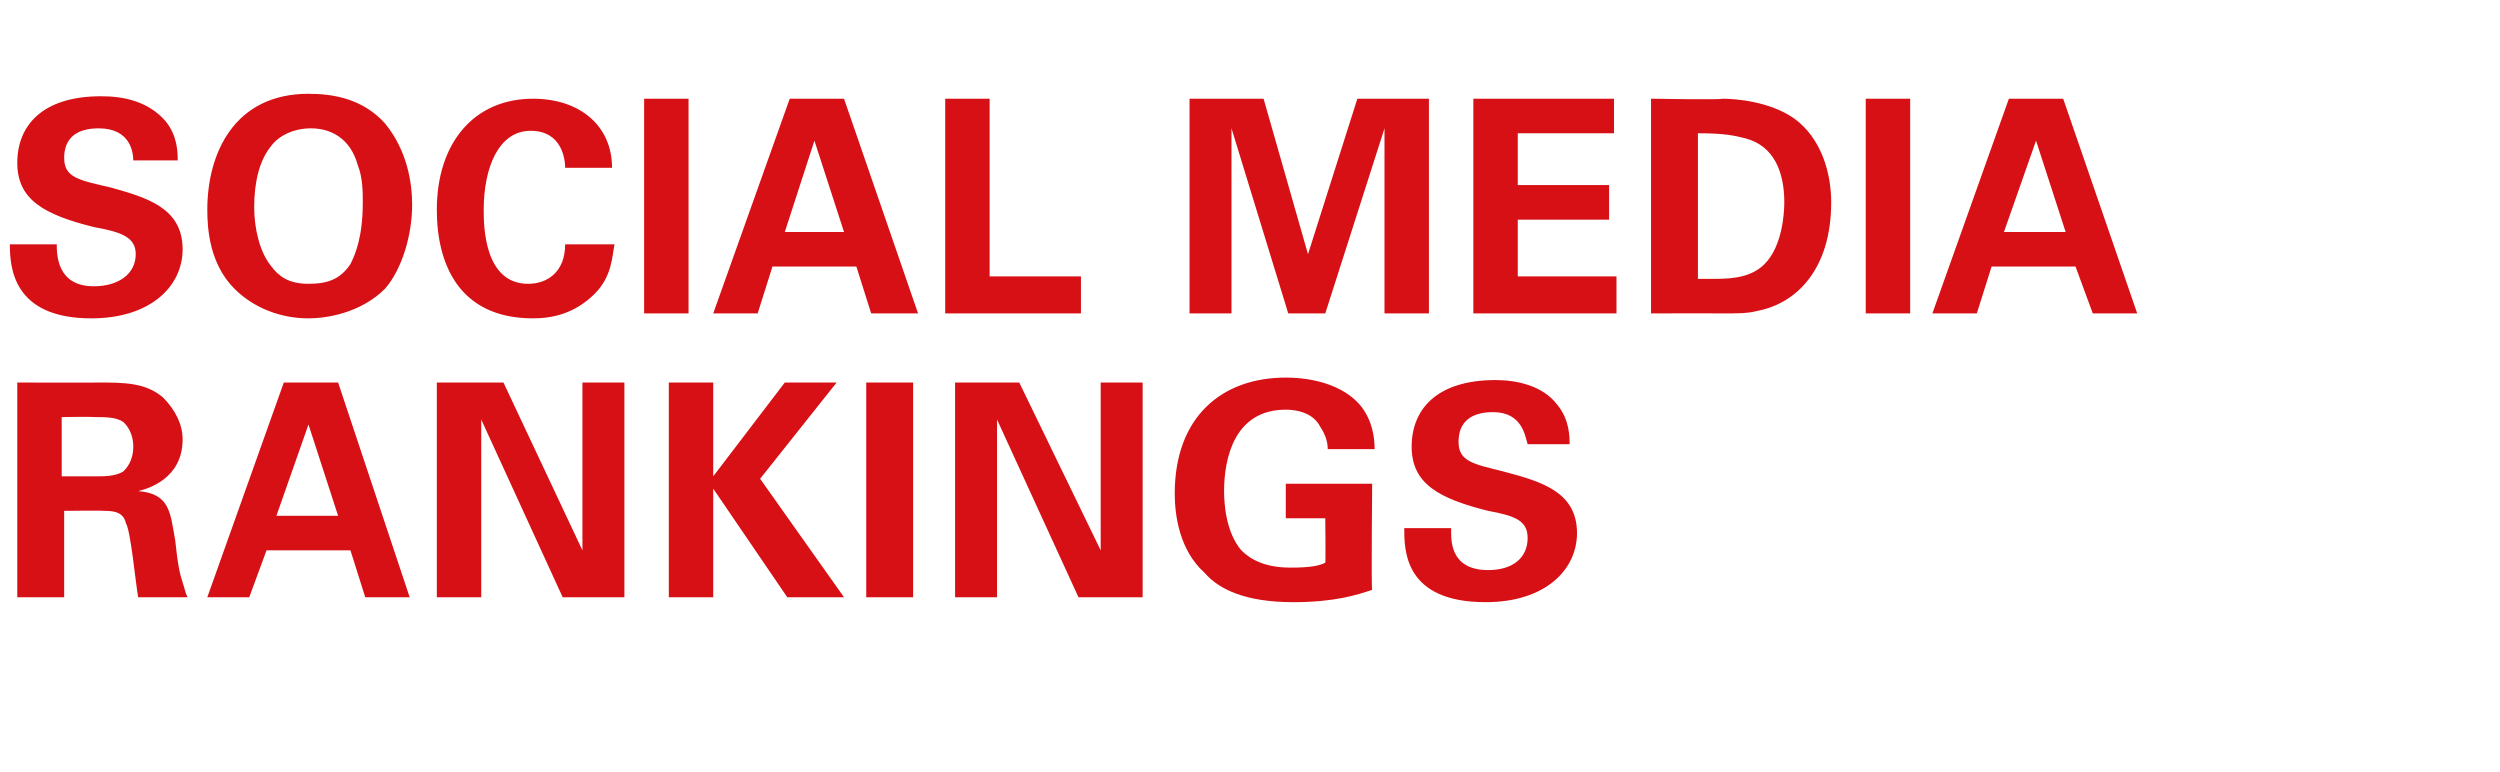 <?xml version="1.0" standalone="no"?><!DOCTYPE svg PUBLIC "-//W3C//DTD SVG 1.1//EN" "http://www.w3.org/Graphics/SVG/1.1/DTD/svg11.dtd"><svg xmlns="http://www.w3.org/2000/svg" version="1.1" width="101.3px" height="31.3px" viewBox="0 -4 101.3 31.3" style="top:-4px">  <desc>SOCIAL MEDIA RANKINGS</desc>  <defs/>  <g id="Polygon123514">    <path d="M 0.7 11.5 C 0.7 11.5 4 11.51 4 11.5 C 5 11.5 5.9 11.5 6.6 12.1 C 7.1 12.6 7.4 13.2 7.4 13.8 C 7.4 15.4 6 15.8 5.6 15.9 C 6.9 16 6.9 16.8 7.1 17.9 C 7.2 18.9 7.3 19.3 7.4 19.6 C 7.5 19.9 7.5 20 7.6 20.2 C 7.6 20.2 5.6 20.2 5.6 20.2 C 5.5 19.7 5.3 17.5 5.1 17.2 C 5 16.7 4.5 16.7 4.2 16.7 C 4.21 16.68 2.6 16.7 2.6 16.7 L 2.6 20.2 L 0.7 20.2 L 0.7 11.5 Z M 2.5 15.3 C 2.5 15.3 4.02 15.3 4 15.3 C 4.2 15.3 4.7 15.3 5 15.1 C 5.1 15 5.4 14.7 5.4 14.1 C 5.4 13.5 5.1 13.2 5 13.1 C 4.7 12.9 4.3 12.9 3.8 12.9 C 3.77 12.88 2.5 12.9 2.5 12.9 L 2.5 15.3 Z M 13.7 11.5 L 16.6 20.2 L 14.8 20.2 L 14.2 18.3 L 10.8 18.3 L 10.1 20.2 L 8.4 20.2 L 11.5 11.5 L 13.7 11.5 Z M 13.7 16.9 L 12.5 13.2 L 11.2 16.9 L 13.7 16.9 Z M 17.7 11.5 L 20.4 11.5 L 23.6 18.3 L 23.6 11.5 L 25.3 11.5 L 25.3 20.2 L 22.8 20.2 L 19.5 13 L 19.5 20.2 L 17.7 20.2 L 17.7 11.5 Z M 27.1 11.5 L 28.9 11.5 L 28.9 15.3 L 31.8 11.5 L 33.9 11.5 L 30.8 15.4 L 34.2 20.2 L 31.9 20.2 L 28.9 15.8 L 28.9 20.2 L 27.1 20.2 L 27.1 11.5 Z M 35.1 11.5 L 37 11.5 L 37 20.2 L 35.1 20.2 L 35.1 11.5 Z M 38.7 11.5 L 41.3 11.5 L 44.6 18.3 L 44.6 11.5 L 46.3 11.5 L 46.3 20.2 L 43.7 20.2 L 40.4 13 L 40.4 20.2 L 38.7 20.2 L 38.7 11.5 Z M 53.8 14.2 C 53.8 13.9 53.7 13.6 53.5 13.3 C 53.2 12.7 52.5 12.6 52.1 12.6 C 50 12.6 49.6 14.6 49.6 15.9 C 49.6 16.5 49.7 17.6 50.3 18.3 C 50.7 18.7 51.3 19 52.3 19 C 53.2 19 53.5 18.9 53.7 18.8 C 53.72 18.83 53.7 17 53.7 17 L 52.1 17 L 52.1 15.6 L 55.6 15.6 C 55.6 15.6 55.56 19.9 55.6 19.9 C 55 20.1 54.1 20.4 52.4 20.4 C 50.5 20.4 49.4 19.9 48.8 19.2 C 47.8 18.3 47.6 16.9 47.6 16 C 47.6 12.9 49.5 11.3 52.1 11.3 C 53.2 11.3 54.4 11.6 55.1 12.4 C 55.6 13 55.7 13.7 55.7 14.2 C 55.7 14.2 53.8 14.2 53.8 14.2 Z M 58.8 17.4 C 58.8 17.8 58.7 19.1 60.3 19.1 C 61.3 19.1 61.9 18.6 61.9 17.8 C 61.9 17.1 61.4 16.9 60.3 16.7 C 58.3 16.2 57.2 15.6 57.2 14.1 C 57.2 12.6 58.2 11.4 60.6 11.4 C 61.4 11.4 62.5 11.6 63.1 12.4 C 63.6 13 63.6 13.7 63.6 14 C 63.6 14 61.9 14 61.9 14 C 61.8 13.7 61.7 12.7 60.5 12.7 C 59.6 12.7 59.1 13.1 59.1 13.9 C 59.1 14.7 59.7 14.8 60.9 15.1 C 62.4 15.5 63.9 15.9 63.9 17.6 C 63.9 19.1 62.6 20.4 60.2 20.4 C 56.9 20.4 56.9 18.3 56.9 17.4 C 56.9 17.4 58.8 17.4 58.8 17.4 Z " stroke="none" fill="#d71016"/>  </g>  <g id="Polygon123513">    <path d="M 2.3 5.9 C 2.3 6.3 2.3 7.6 3.8 7.6 C 4.8 7.6 5.5 7.1 5.5 6.3 C 5.5 5.6 4.9 5.4 3.8 5.2 C 1.8 4.7 0.7 4.1 0.7 2.6 C 0.7 1.1 1.7 -0.1 4.1 -0.1 C 5 -0.1 6 0.1 6.7 0.9 C 7.2 1.5 7.2 2.2 7.2 2.5 C 7.2 2.5 5.4 2.5 5.4 2.5 C 5.4 2.2 5.3 1.2 4 1.2 C 3.1 1.2 2.6 1.6 2.6 2.4 C 2.6 3.2 3.2 3.3 4.5 3.6 C 5.9 4 7.4 4.4 7.4 6.1 C 7.4 7.6 6.1 8.9 3.7 8.9 C 0.5 8.9 0.4 6.8 0.4 5.9 C 0.4 5.9 2.3 5.9 2.3 5.9 Z M 12.5 -0.2 C 13.5 -0.2 14.7 0 15.6 1 C 16.5 2.1 16.7 3.4 16.7 4.3 C 16.7 5.5 16.3 6.9 15.6 7.7 C 14.6 8.7 13.2 8.9 12.5 8.9 C 11.4 8.9 10.3 8.5 9.5 7.7 C 8.5 6.7 8.4 5.3 8.4 4.5 C 8.4 2.2 9.5 -0.2 12.5 -0.2 Z M 11 6.8 C 11.3 7.2 11.7 7.5 12.5 7.5 C 13.3 7.5 13.8 7.3 14.2 6.7 C 14.4 6.3 14.7 5.6 14.7 4.2 C 14.7 3.8 14.7 3.2 14.5 2.7 C 14.2 1.6 13.4 1.2 12.6 1.2 C 11.9 1.2 11.3 1.5 11 1.9 C 10.5 2.5 10.3 3.4 10.3 4.4 C 10.3 5.2 10.5 6.2 11 6.8 Z M 22.9 2.8 C 22.9 2.5 22.8 1.3 21.5 1.3 C 20.2 1.3 19.6 2.8 19.6 4.5 C 19.6 5.1 19.6 7.5 21.4 7.5 C 22.2 7.5 22.9 7 22.9 5.9 C 22.9 5.9 24.9 5.9 24.9 5.9 C 24.8 6.4 24.8 7.2 24.1 7.9 C 23.3 8.7 22.4 8.9 21.6 8.9 C 18.6 8.9 17.7 6.7 17.7 4.5 C 17.7 1.8 19.2 0 21.6 0 C 23.5 0 24.8 1.1 24.8 2.8 C 24.8 2.8 22.9 2.8 22.9 2.8 Z M 26.1 0 L 27.9 0 L 27.9 8.7 L 26.1 8.7 L 26.1 0 Z M 34.2 0 L 37.2 8.7 L 35.3 8.7 L 34.7 6.8 L 31.3 6.8 L 30.7 8.7 L 28.9 8.7 L 32 0 L 34.2 0 Z M 34.2 5.4 L 33 1.7 L 31.8 5.4 L 34.2 5.4 Z M 38.3 0 L 40.1 0 L 40.1 7.2 L 43.8 7.2 L 43.8 8.7 L 38.3 8.7 L 38.3 0 Z M 48.2 0 L 51.2 0 L 53 6.3 L 55 0 L 57.9 0 L 57.9 8.7 L 56.1 8.7 L 56.1 1.2 L 53.7 8.7 L 52.2 8.7 L 49.9 1.2 L 49.9 8.7 L 48.2 8.7 L 48.2 0 Z M 59.7 0 L 65.4 0 L 65.4 1.4 L 61.5 1.4 L 61.5 3.5 L 65.2 3.5 L 65.2 4.9 L 61.5 4.9 L 61.5 7.2 L 65.5 7.2 L 65.5 8.7 L 59.7 8.7 L 59.7 0 Z M 66.9 0 C 66.9 0 69.78 0.05 69.8 0 C 70.3 0 71.7 0.1 72.7 0.8 C 73.8 1.6 74.2 3 74.2 4.2 C 74.2 6.9 72.8 8.3 71.2 8.6 C 70.8 8.7 70.5 8.7 69.6 8.7 C 69.61 8.69 66.9 8.7 66.9 8.7 L 66.9 0 Z M 68.8 7.3 C 69 7.3 69.3 7.3 69.5 7.3 C 70.3 7.3 71 7.2 71.5 6.7 C 72.2 6 72.3 4.7 72.3 4.2 C 72.3 3 71.9 1.9 70.7 1.6 C 70.3 1.5 69.9 1.4 68.8 1.4 C 68.8 1.4 68.8 7.3 68.8 7.3 Z M 75.6 0 L 77.4 0 L 77.4 8.7 L 75.6 8.7 L 75.6 0 Z M 83.6 0 L 86.6 8.7 L 84.8 8.7 L 84.1 6.8 L 80.7 6.8 L 80.1 8.7 L 78.3 8.7 L 81.4 0 L 83.6 0 Z M 83.7 5.4 L 82.5 1.7 L 81.2 5.4 L 83.7 5.4 Z " stroke="none" fill="#d71016"/>  </g></svg>